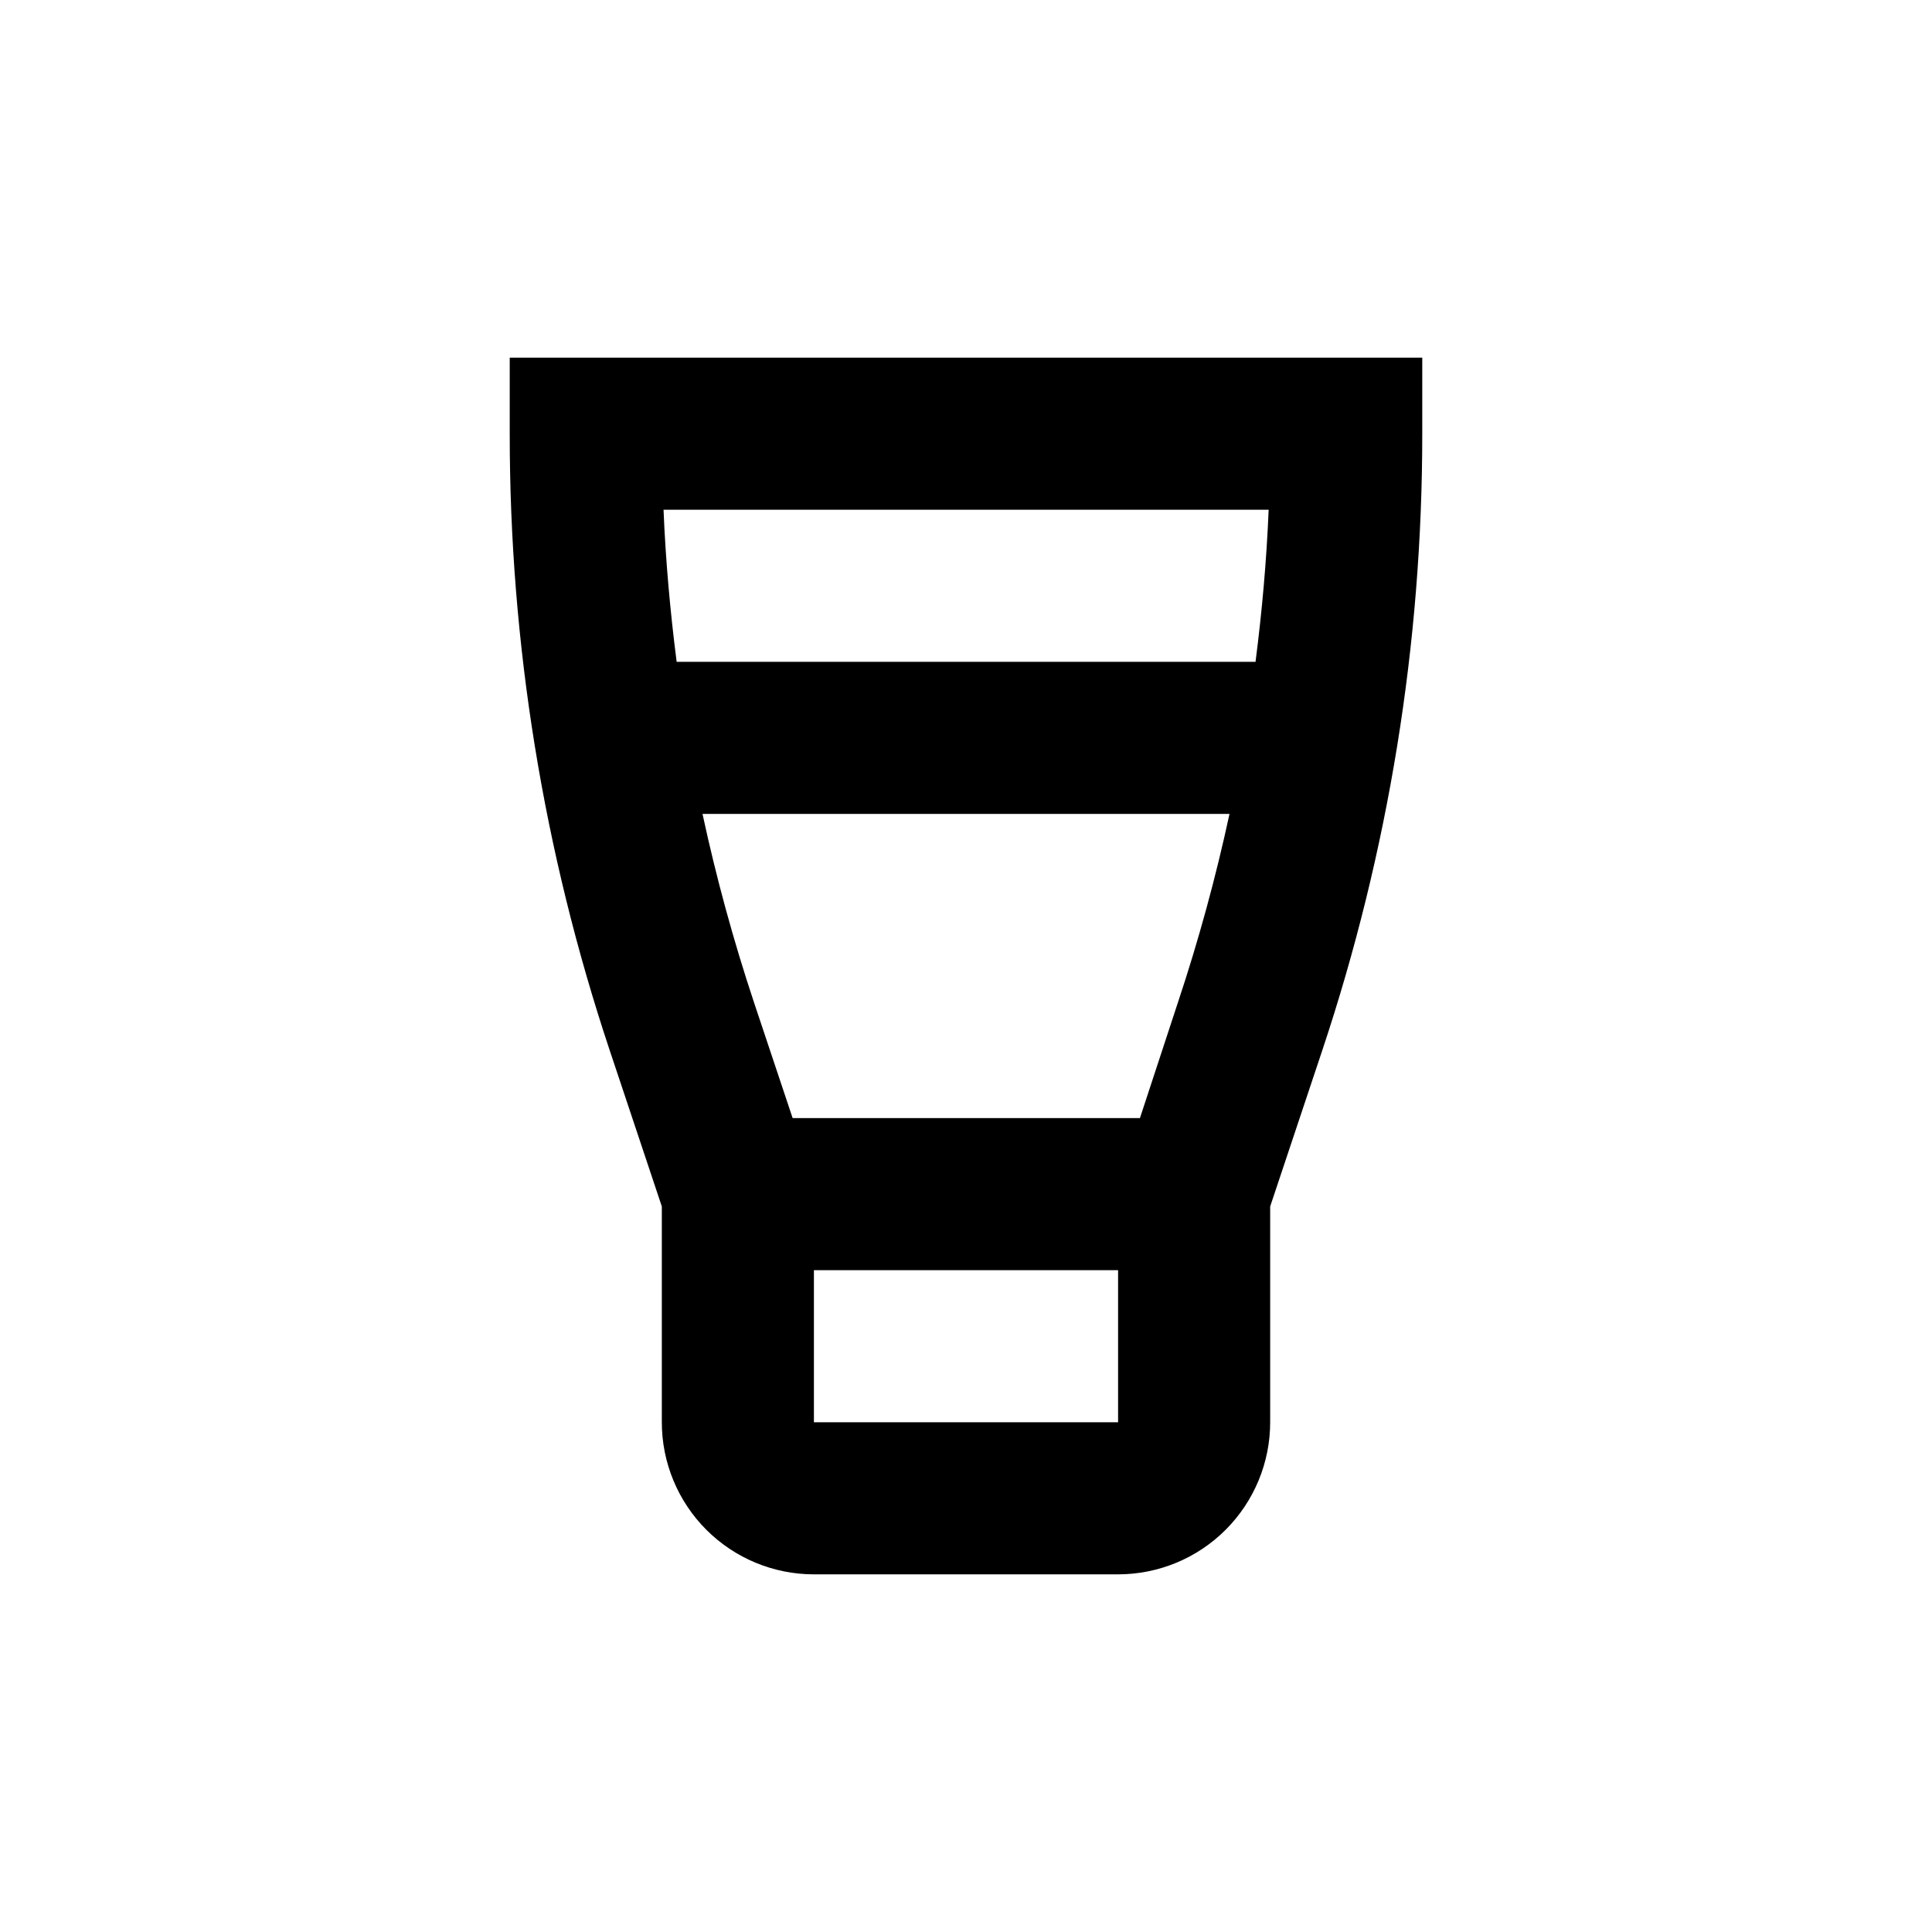 <?xml version="1.0" encoding="UTF-8"?>
<!-- Uploaded to: ICON Repo, www.svgrepo.com, Generator: ICON Repo Mixer Tools -->
<svg fill="#000000" width="800px" height="800px" version="1.1" viewBox="144 144 512 512" xmlns="http://www.w3.org/2000/svg">
 <path d="m319.39 463.73v57.184c0 10.688 4.246 20.941 11.805 28.5 7.559 7.559 17.809 11.805 28.5 11.805h80.609c10.688 0 20.941-4.246 28.5-11.805 7.559-7.559 11.805-17.812 11.805-28.5v-57.184l13.805-41.363c17.574-52.695 26.52-107.89 26.5-163.43v-20.152h-241.83v20.152c-0.02 55.547 8.926 110.74 26.5 163.43zm24.434-54.059c-5.453-16.398-10.012-33.082-13.652-49.977h139.66c-3.644 16.875-8.203 33.543-13.656 49.926l-10.078 30.684h-92.043zm96.48 111.24h-80.609v-40.305h80.609zm39.902-241.83c-0.555 13.504-1.762 26.953-3.477 40.305h-153.41c-1.715-13.352-2.922-26.801-3.477-40.305z"/>
</svg>